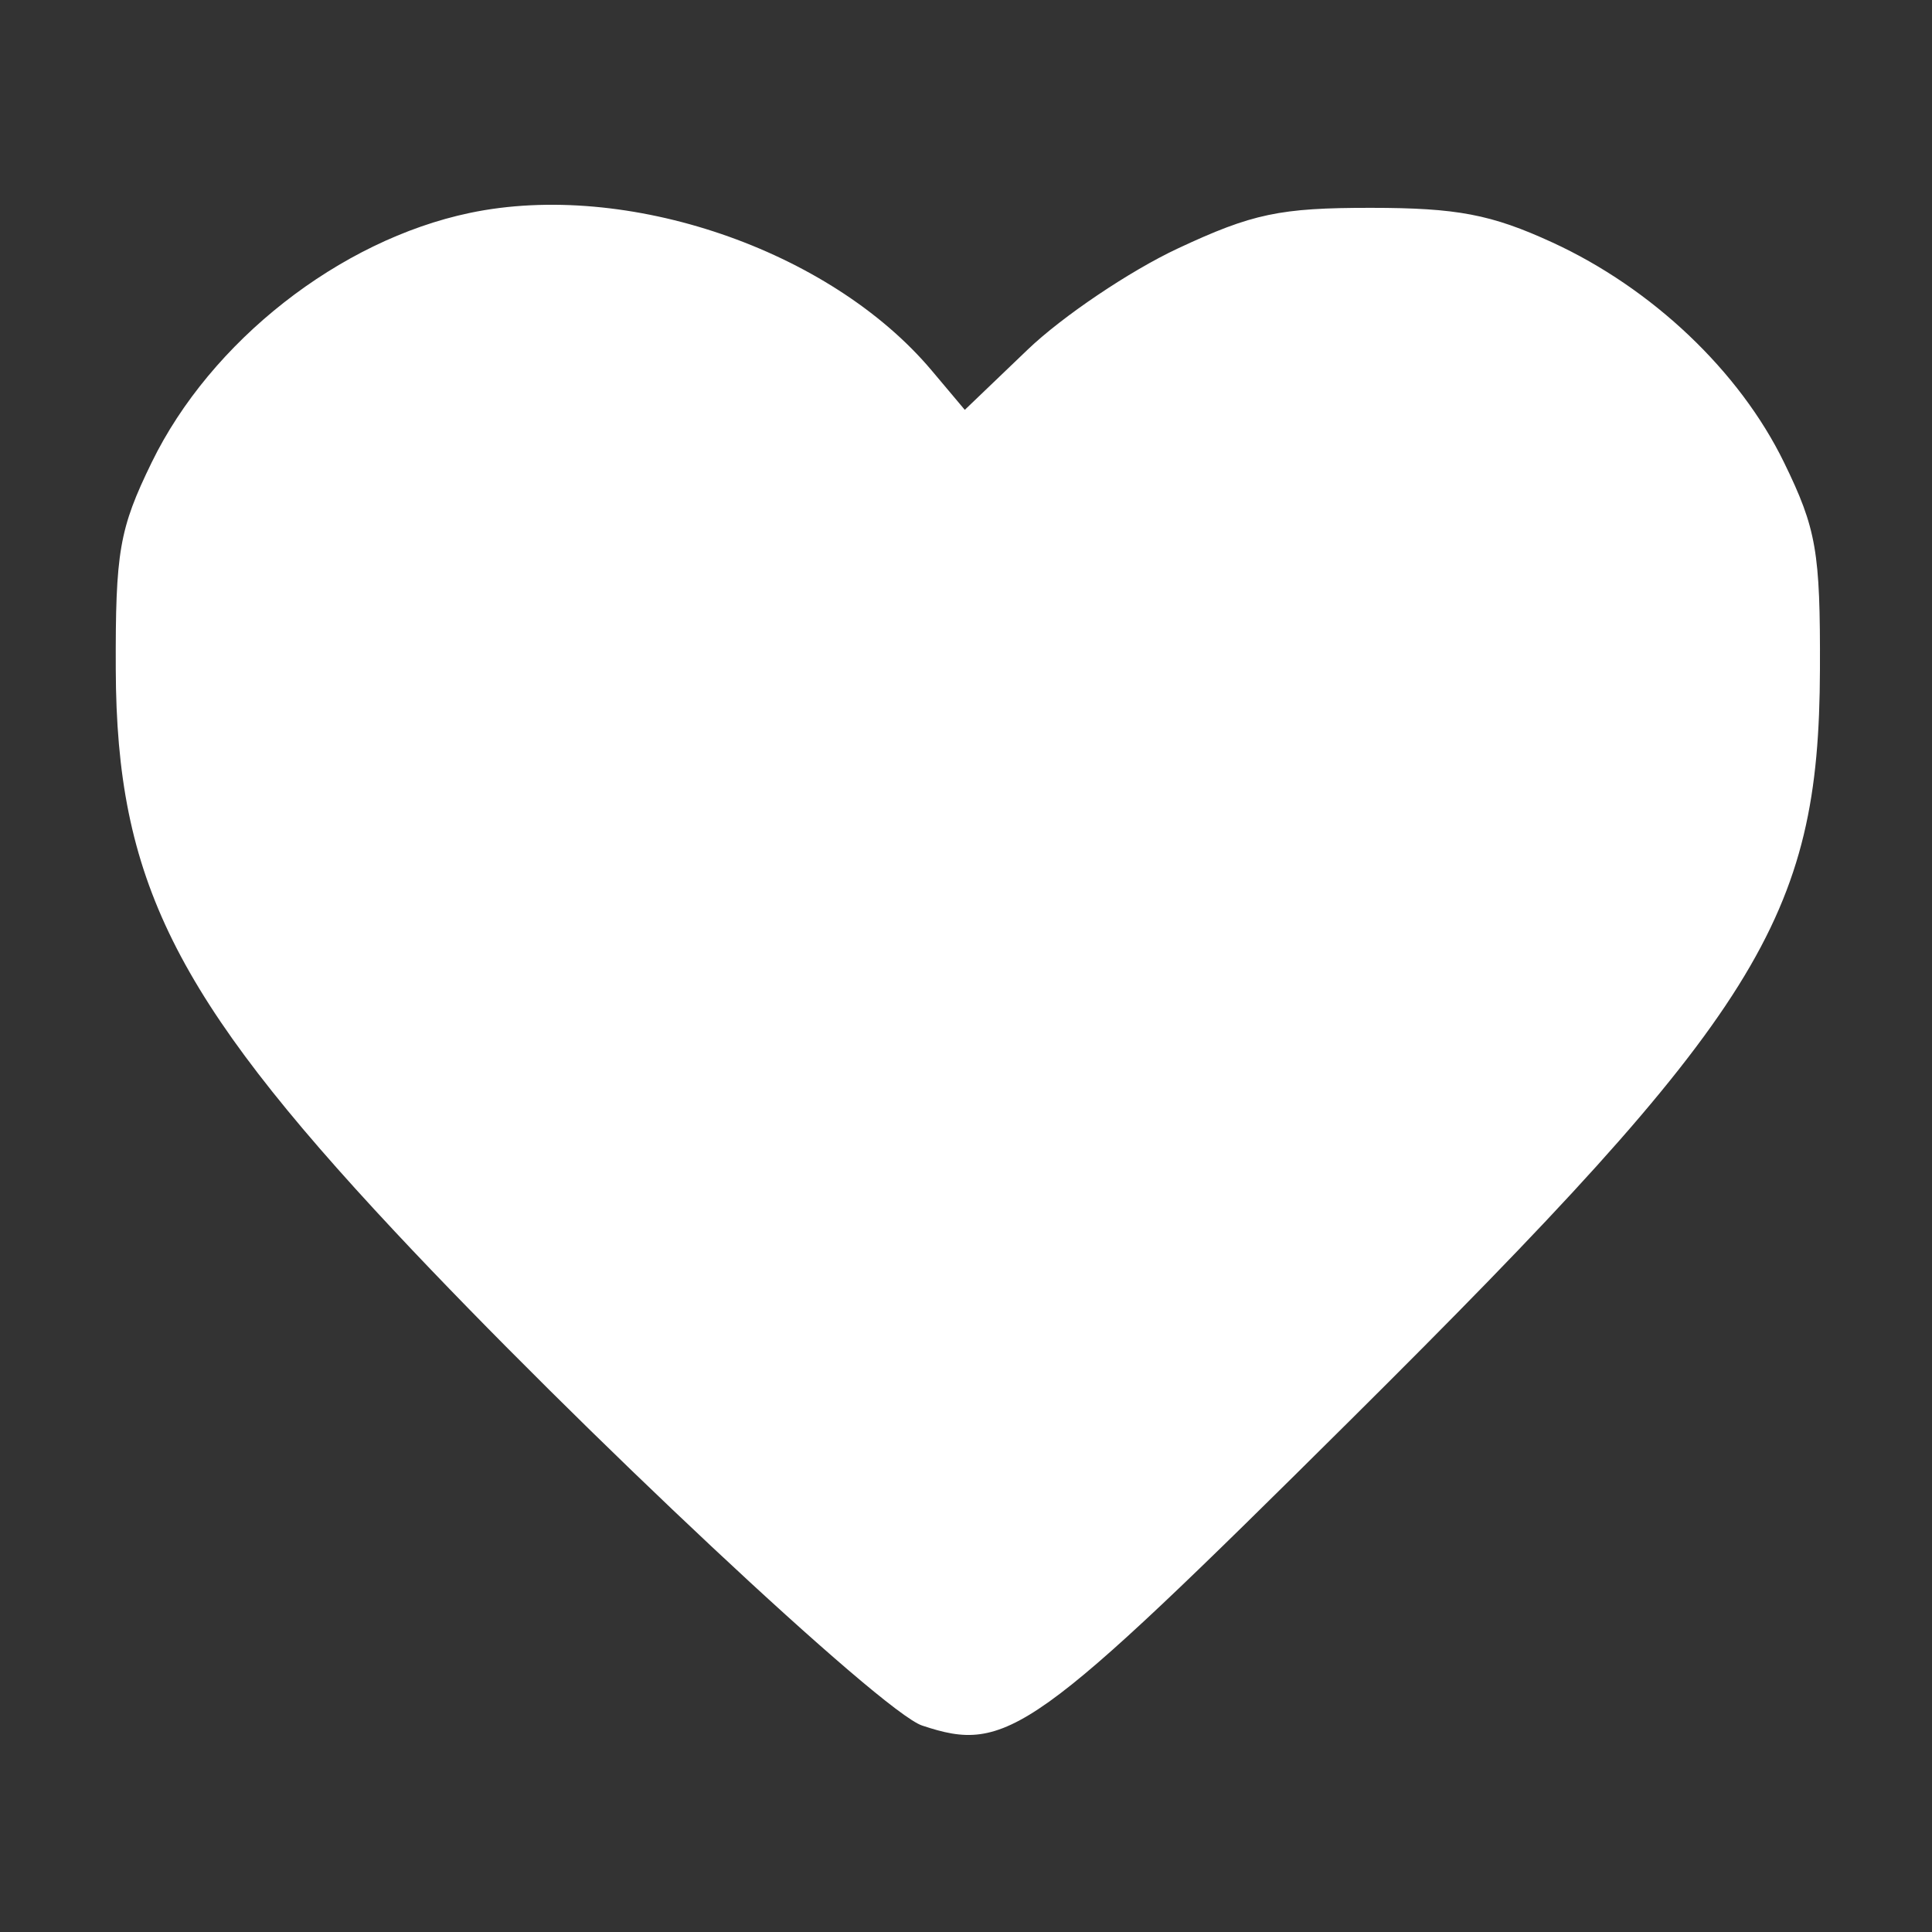 <svg width="217" height="217" viewBox="0 0 217 217" fill="none" xmlns="http://www.w3.org/2000/svg">
<rect x="0" y="0" width="217" height="217" fill="#333333" stroke="none"/>
<path d="M17.035 51.944C23.667 38.33 38.124 26.989 52.764 23.916C70.359 20.222 93.207 28.019 104.651 41.62L108.365 46.034L115.433 39.263C119.319 35.538 126.902 30.43 132.282 27.912C140.668 23.988 143.767 23.336 153.986 23.344C163.669 23.349 167.489 24.078 174.338 27.221C185.571 32.378 195.39 41.697 200.382 51.944C204.022 59.416 204.46 61.944 204.414 75.185C204.319 103.169 197.635 113.861 151.769 159.41C115.97 194.962 113.122 196.995 103.57 193.811C99.05 192.304 64.981 160.385 44.348 138.326C19.57 111.836 13.083 98.77 13.003 75.185C12.957 61.944 13.395 59.416 17.035 51.944Z" fill="white"/>
</svg>
